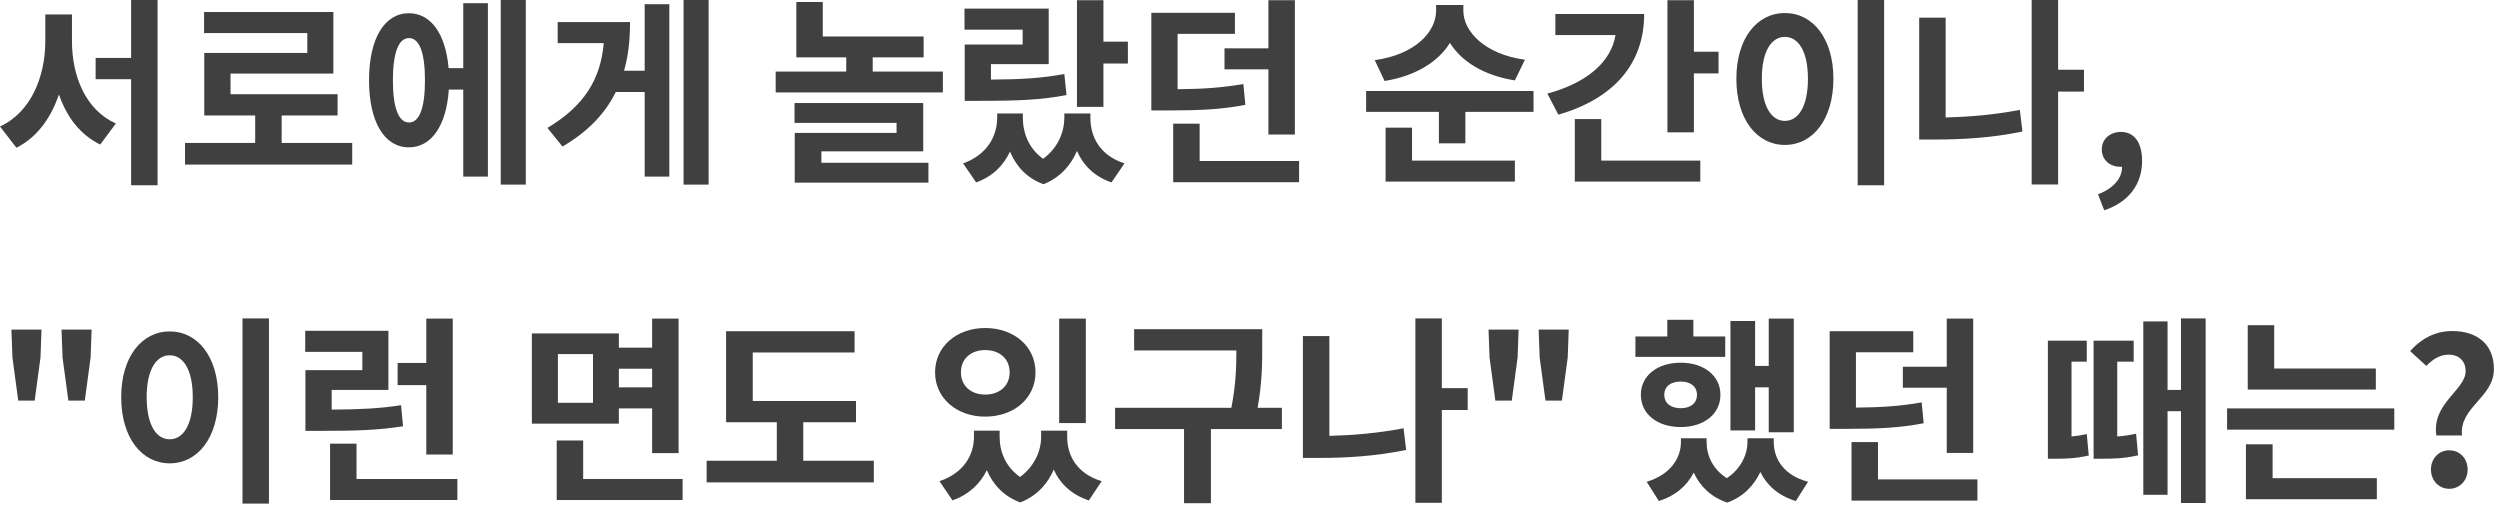 <?xml version="1.0" encoding="utf-8"?>
<svg xmlns="http://www.w3.org/2000/svg" fill="none" height="100%" overflow="visible" preserveAspectRatio="none" style="display: block;" viewBox="0 0 212 43" width="100%">
<g id="  , &quot;    &quot;  ?">
<path d="M6.103 1.224V3.485C6.103 6.443 7.242 9.316 9.826 10.472L8.5 12.257C6.783 11.424 5.644 9.894 4.998 8.007C4.318 10.013 3.145 11.645 1.394 12.529L0 10.727C2.652 9.503 3.842 6.46 3.842 3.485V1.224H6.103ZM11.118 0H13.362V15.708H11.118V6.715H8.109V4.913H11.118V0Z" fill="#111111" fill-opacity="0.8"/>
<path d="M23.884 12.121H29.868V13.957H15.69V12.121H21.64V9.792H17.322V4.488H26.06V2.805H17.305V1.02H28.27V6.239H19.549V7.99H28.627V9.792H23.884V12.121Z" fill="#111111" fill-opacity="0.8"/>
<path d="M34.677 10.387C35.544 10.387 36.037 9.214 36.037 6.8C36.037 4.403 35.544 3.23 34.677 3.23C33.827 3.23 33.317 4.403 33.317 6.8C33.317 9.214 33.827 10.387 34.677 10.387ZM39.284 5.78V0.272H41.375V14.977H39.284V7.599H38.06C37.856 10.659 36.581 12.495 34.677 12.495C32.603 12.495 31.294 10.353 31.294 6.8C31.294 3.264 32.603 1.122 34.677 1.122C36.53 1.122 37.788 2.856 38.043 5.78H39.284ZM42.463 0H44.588V15.657H42.463V0Z" fill="#111111" fill-opacity="0.8"/>
<path d="M54.668 6.001V0.357H56.759V14.977H54.668V7.803H52.22C51.336 9.588 49.908 11.135 47.698 12.427L46.423 10.846C49.551 8.976 50.928 6.715 51.2 3.655H47.29V1.87H53.427C53.427 3.349 53.291 4.726 52.917 6.001H54.668ZM57.966 0H60.091V15.657H57.966V0Z" fill="#111111" fill-opacity="0.8"/>
<path d="M69.653 12.835V13.804H78.731V15.487H67.392V11.271H76.028V10.421H67.375V8.738H78.289V12.835H69.653ZM74.005 6.069H79.955V7.837H65.777V6.069H71.761V4.862H67.528V0.17H69.772V3.094H78.323V4.862H74.005V6.069Z" fill="#111111" fill-opacity="0.8"/>
<path d="M86.72 3.774V2.516H81.79V0.731H88.93V5.44H84.034V6.749C86.686 6.732 88.369 6.63 90.256 6.273L90.443 8.058C88.335 8.466 86.397 8.551 83.15 8.551H81.807V3.774H86.72ZM92.466 9.622V9.979C92.466 11.645 93.299 13.192 95.356 13.855L94.251 15.47C92.789 14.96 91.854 14.008 91.327 12.801C90.817 14.008 89.899 15.062 88.488 15.623C87.043 15.096 86.159 14.076 85.649 12.852C85.105 14.025 84.187 14.96 82.776 15.47L81.671 13.855C83.711 13.124 84.561 11.543 84.561 9.979V9.622H86.737V9.979C86.737 11.254 87.23 12.597 88.454 13.464C89.746 12.529 90.256 11.152 90.256 9.979V9.622H92.466ZM93.571 3.536H95.645V5.389H93.571V9.061H91.327V0.017H93.571V3.536Z" fill="#111111" fill-opacity="0.8"/>
<path d="M103.838 4.097H107.561V0.017H109.805V11.407H107.561V5.882H103.838V4.097ZM105.436 7.123L105.606 8.891C103.583 9.282 101.764 9.367 98.891 9.367H97.633V1.088H104.722V2.873H99.86V7.565C102.104 7.548 103.685 7.429 105.436 7.123ZM101.73 13.651H110.162V15.453H99.486V10.489H101.73V13.651Z" fill="#111111" fill-opacity="0.8"/>
<path d="M129.312 5.066L128.462 6.817C125.844 6.409 123.94 5.219 122.954 3.638C121.968 5.236 120.047 6.443 117.412 6.868L116.579 5.1C120.03 4.624 121.781 2.686 121.781 0.918V0.425H124.093V0.918C124.093 2.635 125.861 4.59 129.312 5.066ZM119.741 10.829V13.617H128.462V15.402H117.497V10.829H119.741ZM115.848 7.718H130.043V9.486H124.263V12.155H122.019V9.486H115.848V7.718Z" fill="#111111" fill-opacity="0.8"/>
<path d="M131.895 1.19H139.426C139.426 5.44 136.808 8.381 132.15 9.724L131.215 7.939C134.7 6.987 136.638 5.168 136.995 2.975H131.895V1.19ZM135.788 10.098V13.617H144.186V15.402H133.544V10.098H135.788ZM143.642 4.386H145.732V6.222H143.642V11.22H141.398V0.017H143.642V4.386Z" fill="#111111" fill-opacity="0.8"/>
<path d="M157.529 0H159.773V15.708H157.529V0ZM151.358 1.105C153.721 1.105 155.472 3.247 155.472 6.681C155.472 10.132 153.721 12.291 151.358 12.291C148.995 12.291 147.244 10.132 147.244 6.681C147.244 3.247 148.995 1.105 151.358 1.105ZM151.358 3.128C150.202 3.128 149.403 4.369 149.403 6.681C149.403 9.01 150.202 10.251 151.358 10.251C152.514 10.251 153.313 9.01 153.313 6.681C153.313 4.369 152.514 3.128 151.358 3.128Z" fill="#111111" fill-opacity="0.8"/>
<path d="M164.991 1.496V9.962C166.963 9.911 169.088 9.741 171.281 9.316L171.502 11.152C168.901 11.696 166.385 11.832 164.107 11.832H162.747V1.496H164.991ZM176.721 5.916V7.769H174.528V15.64H172.284V0H174.528V5.916H176.721Z" fill="#111111" fill-opacity="0.8"/>
<path d="M178.437 17.833L177.91 16.473C179.236 15.98 179.967 15.096 179.95 14.144C179.899 14.144 179.848 14.144 179.797 14.144C178.981 14.144 178.233 13.617 178.233 12.665C178.233 11.764 178.964 11.186 179.848 11.186C181.004 11.186 181.65 12.104 181.65 13.651C181.65 15.64 180.494 17.153 178.437 17.833Z" fill="#111111" fill-opacity="0.8"/>
<path d="M1.547 33.97L1.054 30.315L0.969 27.952H3.519L3.434 30.315L2.941 33.97H1.547ZM5.797 33.97L5.304 30.315L5.219 27.952H7.769L7.684 30.315L7.191 33.97H5.797Z" fill="#111111" fill-opacity="0.8"/>
<path d="M20.563 27H22.807V42.708H20.563V27ZM14.392 28.105C16.755 28.105 18.506 30.247 18.506 33.681C18.506 37.132 16.755 39.291 14.392 39.291C12.029 39.291 10.278 37.132 10.278 33.681C10.278 30.247 12.029 28.105 14.392 28.105ZM14.392 30.128C13.236 30.128 12.437 31.369 12.437 33.681C12.437 36.01 13.236 37.251 14.392 37.251C15.548 37.251 16.347 36.01 16.347 33.681C16.347 31.369 15.548 30.128 14.392 30.128Z" fill="#111111" fill-opacity="0.8"/>
<path d="M36.15 38.543V32.661H33.719V30.774H36.15V27.017H38.394V38.543H36.15ZM34.008 34.361L34.178 36.146C32.053 36.486 30.149 36.537 27.191 36.537H25.899V31.386H30.727V29.839H25.882V28.054H32.937V33.069H28.126V34.735C30.523 34.718 32.138 34.65 34.008 34.361ZM30.234 40.617H38.785V42.402H27.99V37.625H30.234V40.617Z" fill="#111111" fill-opacity="0.8"/>
<path d="M50.286 34.157V30.026H47.311V34.157H50.286ZM55.301 31.267H52.479V32.848H55.301V31.267ZM52.479 34.633V35.925H45.101V28.275H52.479V29.482H55.301V27.017H57.545V38.424H55.301V34.633H52.479ZM49.453 40.617H57.885V42.402H47.209V37.353H49.453V40.617Z" fill="#111111" fill-opacity="0.8"/>
<path d="M68.117 39.07H74.101V40.906H59.923V39.07H65.873V35.806H61.572V28.088H72.469V29.89H63.833V34.004H72.588V35.806H68.117V39.07Z" fill="#111111" fill-opacity="0.8"/>
<path d="M92.079 27.017V35.874H89.817V27.017H92.079ZM83.544 29.686C82.355 29.686 81.487 30.4 81.487 31.573C81.487 32.746 82.355 33.46 83.544 33.46C84.734 33.46 85.618 32.746 85.618 31.573C85.618 30.4 84.734 29.686 83.544 29.686ZM83.544 35.33C81.13 35.33 79.294 33.766 79.294 31.573C79.294 29.38 81.13 27.816 83.544 27.816C85.993 27.816 87.811 29.38 87.811 31.573C87.811 33.766 85.993 35.33 83.544 35.33ZM90.498 36.52V37.047C90.498 38.662 91.347 40.175 93.421 40.804L92.334 42.436C90.855 41.943 89.885 41.008 89.359 39.818C88.849 41.008 87.948 42.045 86.519 42.606C85.091 42.079 84.191 41.059 83.68 39.869C83.136 41.008 82.184 41.926 80.773 42.436L79.668 40.804C81.743 40.107 82.593 38.56 82.593 37.047V36.52H84.769V37.047C84.769 38.288 85.261 39.58 86.502 40.447C87.76 39.512 88.287 38.203 88.287 37.047V36.52H90.498Z" fill="#111111" fill-opacity="0.8"/>
<path d="M108.703 34.582V36.384H102.685V42.674H100.407V36.384H94.559V34.582H104.419C104.81 32.593 104.844 31.063 104.844 29.72H96.174V27.918H107.037V29.329C107.037 30.791 107.037 32.389 106.646 34.582H108.703Z" fill="#111111" fill-opacity="0.8"/>
<path d="M112.731 28.496V36.962C114.703 36.911 116.828 36.741 119.021 36.316L119.242 38.152C116.641 38.696 114.125 38.832 111.847 38.832H110.487V28.496H112.731ZM124.461 32.916V34.769H122.268V42.64H120.024V27H122.268V32.916H124.461Z" fill="#111111" fill-opacity="0.8"/>
<path d="M126.806 33.97L126.313 30.315L126.228 27.952H128.778L128.693 30.315L128.2 33.97H126.806ZM131.056 33.97L130.563 30.315L130.478 27.952H133.028L132.943 30.315L132.45 33.97H131.056Z" fill="#111111" fill-opacity="0.8"/>
<path d="M148.833 32.848V36.503H146.742V27.221H148.833V31.029H149.989V27.017H152.114V36.656H149.989V32.848H148.833ZM146.3 28.53V30.264H138.684V28.53H141.387V27.119H143.597V28.53H146.3ZM142.526 32.355C141.693 32.355 141.132 32.763 141.132 33.477C141.132 34.208 141.693 34.616 142.526 34.616C143.342 34.616 143.903 34.208 143.903 33.477C143.903 32.763 143.342 32.355 142.526 32.355ZM142.526 36.214C140.537 36.214 139.143 35.109 139.143 33.477C139.143 31.862 140.537 30.757 142.526 30.757C144.498 30.757 145.892 31.862 145.892 33.477C145.892 35.109 144.498 36.214 142.526 36.214ZM150.414 37.166V37.472C150.414 38.934 151.281 40.311 153.321 40.855L152.284 42.487C150.788 42.028 149.819 41.144 149.275 40.022C148.748 41.144 147.864 42.113 146.47 42.623C145.042 42.13 144.141 41.195 143.631 40.073C143.07 41.161 142.118 42.028 140.673 42.487L139.636 40.855C141.676 40.243 142.543 38.832 142.543 37.472V37.166H144.719V37.472C144.719 38.611 145.229 39.784 146.436 40.549C147.66 39.733 148.187 38.509 148.187 37.472V37.166H150.414Z" fill="#111111" fill-opacity="0.8"/>
<path d="M161.361 31.097H165.084V27.017H167.328V38.407H165.084V32.882H161.361V31.097ZM162.959 34.123L163.129 35.891C161.106 36.282 159.287 36.367 156.414 36.367H155.156V28.088H162.245V29.873H157.383V34.565C159.627 34.548 161.208 34.429 162.959 34.123ZM159.253 40.651H167.685V42.453H157.009V37.489H159.253V40.651Z" fill="#111111" fill-opacity="0.8"/>
<path d="M175.666 30.672V37.013C176.057 36.979 176.499 36.911 176.958 36.809L177.128 38.628C175.989 38.883 175.173 38.9 174.357 38.9H173.66V28.887H176.958V30.672H175.666ZM179.542 30.672V37.013C180.035 36.979 180.545 36.911 181.14 36.775L181.31 38.611C180.12 38.883 179.202 38.9 178.267 38.9H177.536V28.887H180.936V30.672H179.542ZM184.948 27H187.039V42.657H184.948V34.871H183.809V41.96H181.752V27.255H183.809V33.069H184.948V27Z" fill="#111111" fill-opacity="0.8"/>
<path d="M201.471 31.25V33.035H190.608V27.578H192.852V31.25H201.471ZM192.716 37.676V40.549H201.556V42.334H190.455V37.676H192.716ZM188.857 34.633H203.035V36.435H188.857V34.633Z" fill="#111111" fill-opacity="0.8"/>
<path d="M206.604 36.928C206.196 34.191 209.086 33.086 209.086 31.471C209.086 30.621 208.525 30.077 207.641 30.077C206.893 30.077 206.298 30.468 205.754 31.029L204.377 29.771C205.261 28.768 206.468 28.071 207.947 28.071C209.987 28.071 211.483 29.125 211.483 31.301C211.483 33.715 208.525 34.531 208.78 36.928H206.604ZM207.692 41.45C206.808 41.45 206.145 40.736 206.145 39.818C206.145 38.883 206.808 38.186 207.692 38.186C208.593 38.186 209.256 38.883 209.256 39.818C209.256 40.736 208.593 41.45 207.692 41.45Z" fill="#111111" fill-opacity="0.8"/>
</g>
</svg>